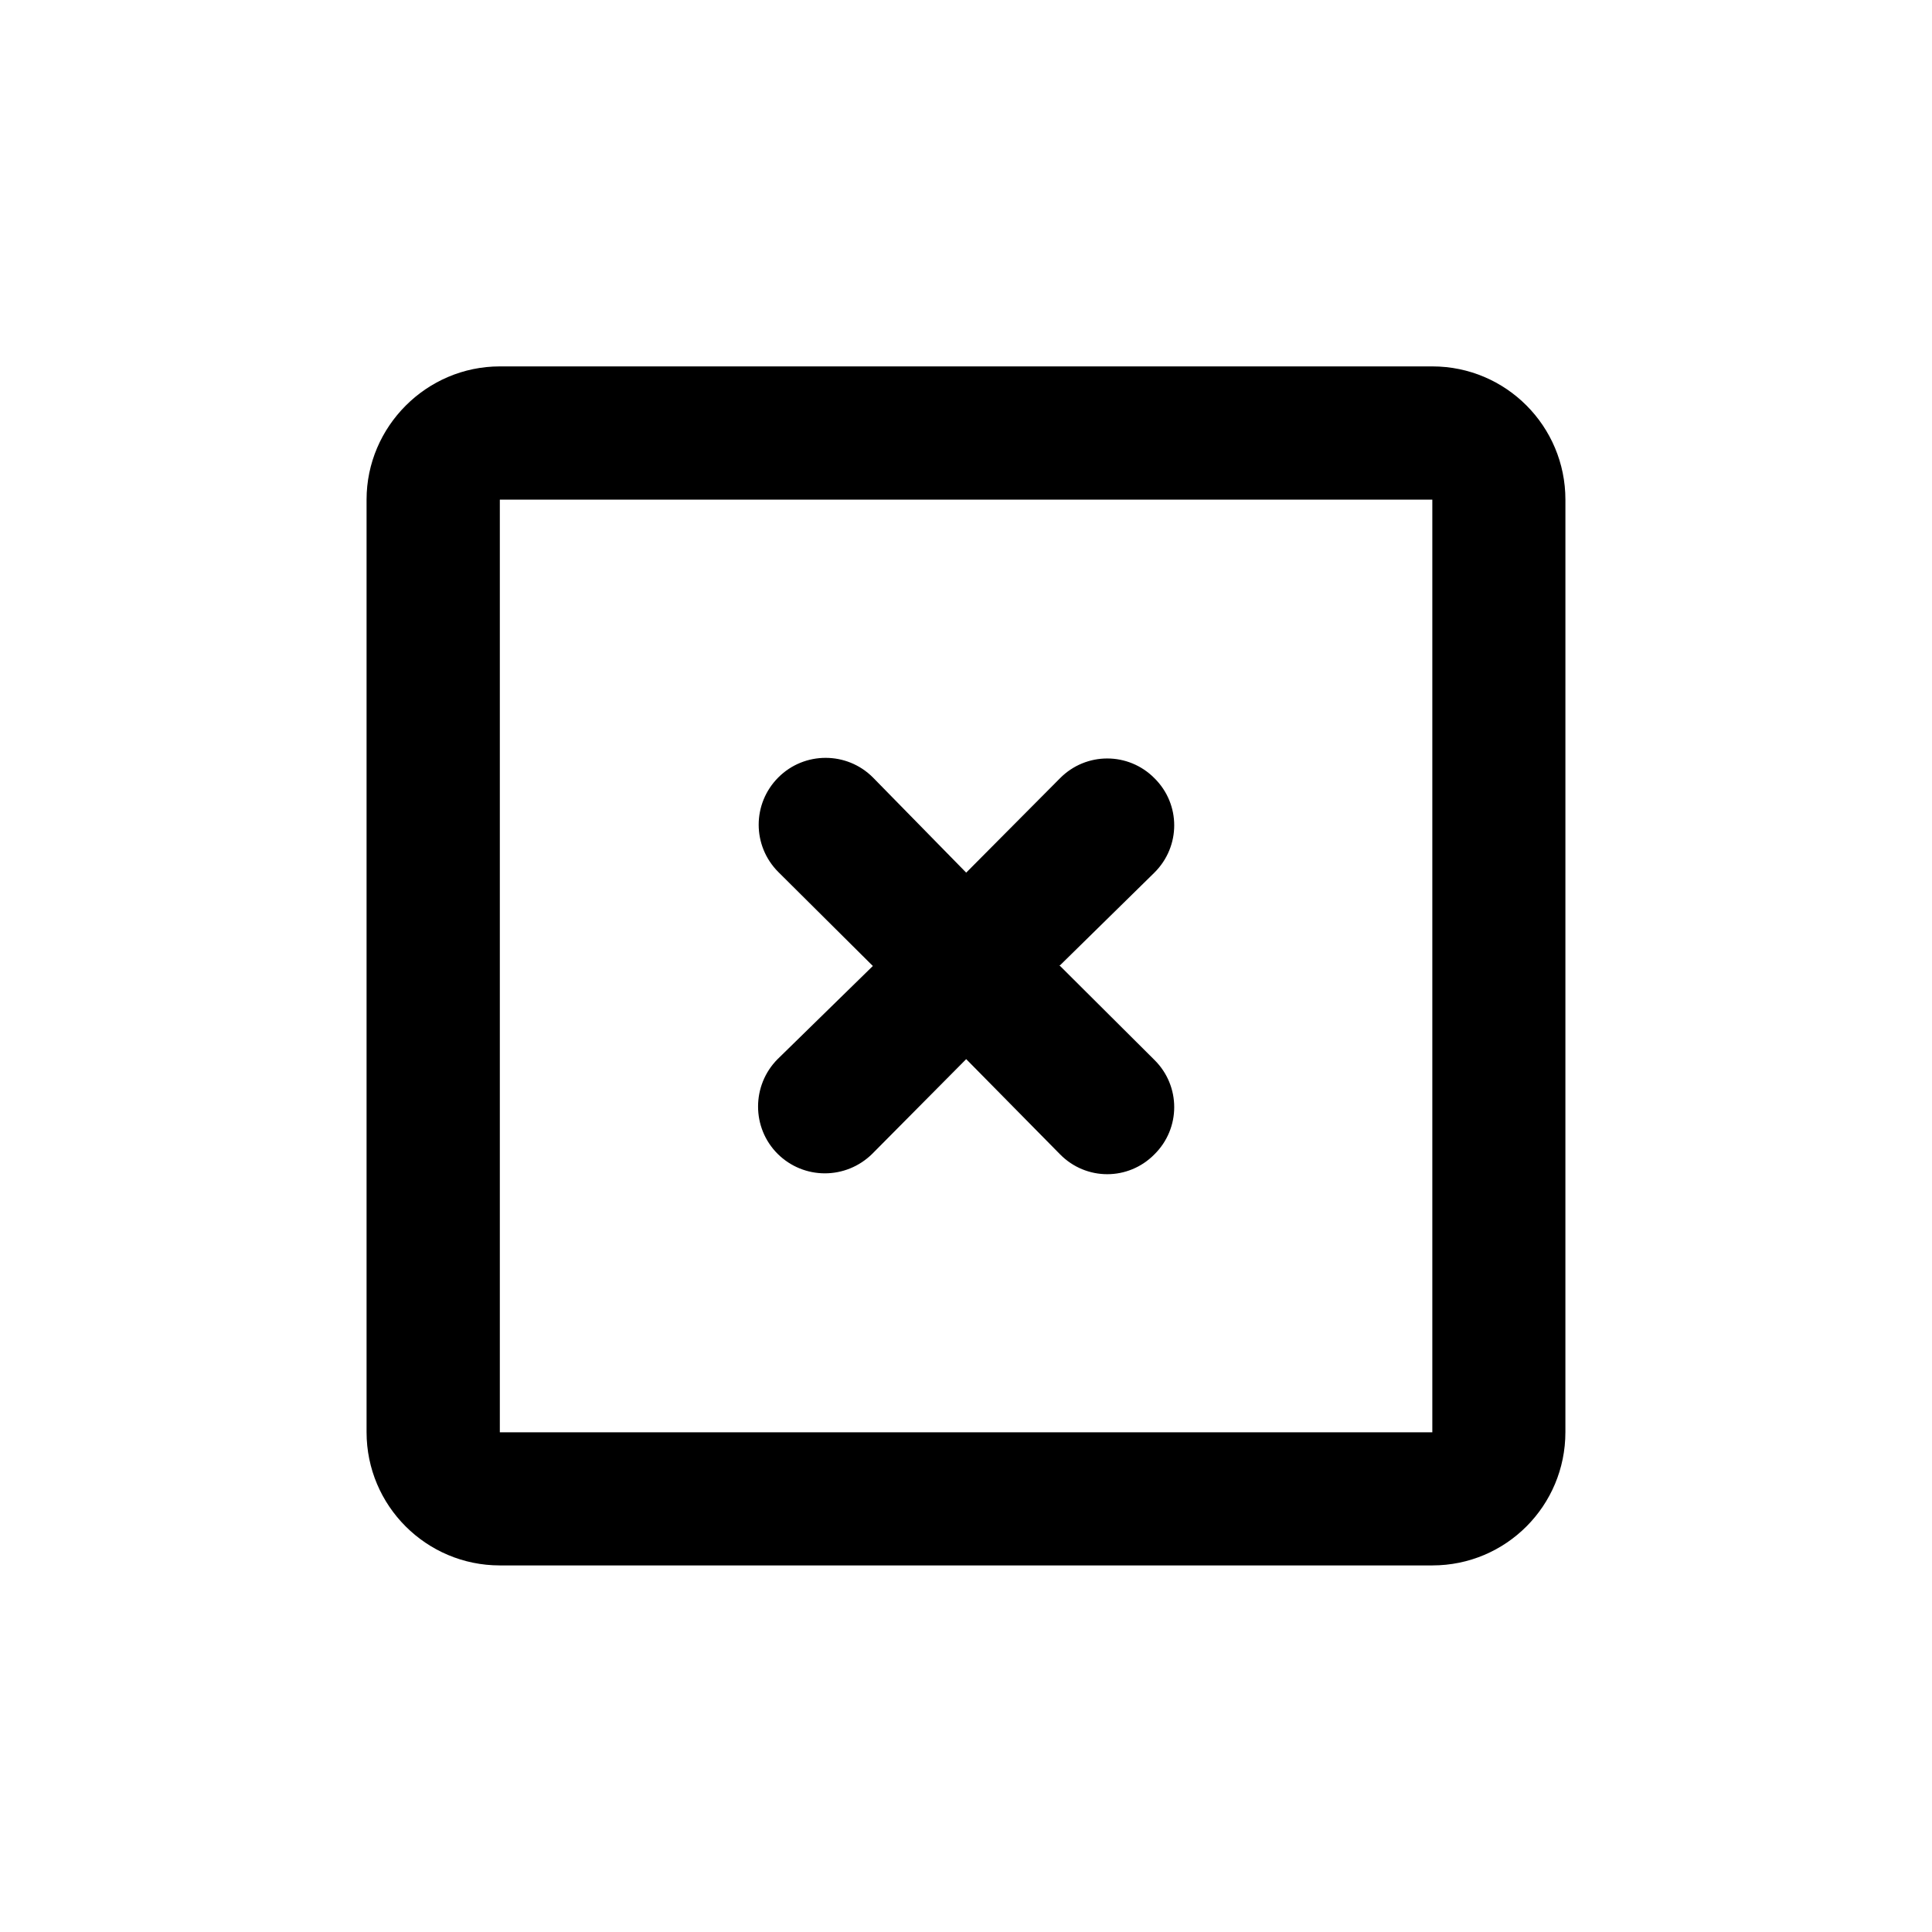 <?xml version="1.0" encoding="UTF-8"?>
<!-- Uploaded to: ICON Repo, www.svgrepo.com, Generator: ICON Repo Mixer Tools -->
<svg fill="#000000" width="800px" height="800px" version="1.1" viewBox="144 144 512 512" xmlns="http://www.w3.org/2000/svg">
 <g>
  <path d="m523.58 241.1h-247.12c-19.398 0-35.316 15.922-35.316 35.316v247.12c0 19.496 15.82 35.316 35.316 35.316h247.12c19.547 0 35.266-15.82 35.266-35.316l0.004-247.12c0-19.445-15.723-35.316-35.27-35.316zm0 282.48h-247.12v-247.17h247.12z"/>
  <path d="m350.07 449.77c6.953 6.902 18.086 6.902 25.09 0l24.891-25.09 24.887 25.242c6.902 7.004 18.086 7.004 24.988 0 7.004-6.902 7.004-18.137 0-25.039l-24.988-24.887h-0.203l25.191-24.738c7.004-6.953 7.004-18.137 0-25.039-6.902-6.953-18.086-6.953-24.988 0l-24.887 25.039-24.738-25.242c-6.902-6.902-18.137-6.902-25.039 0-6.953 6.953-6.953 18.137 0 25.09l25.039 24.891-25.242 24.684c-6.902 6.953-6.902 18.188 0 25.09z"/>
 </g>
</svg>